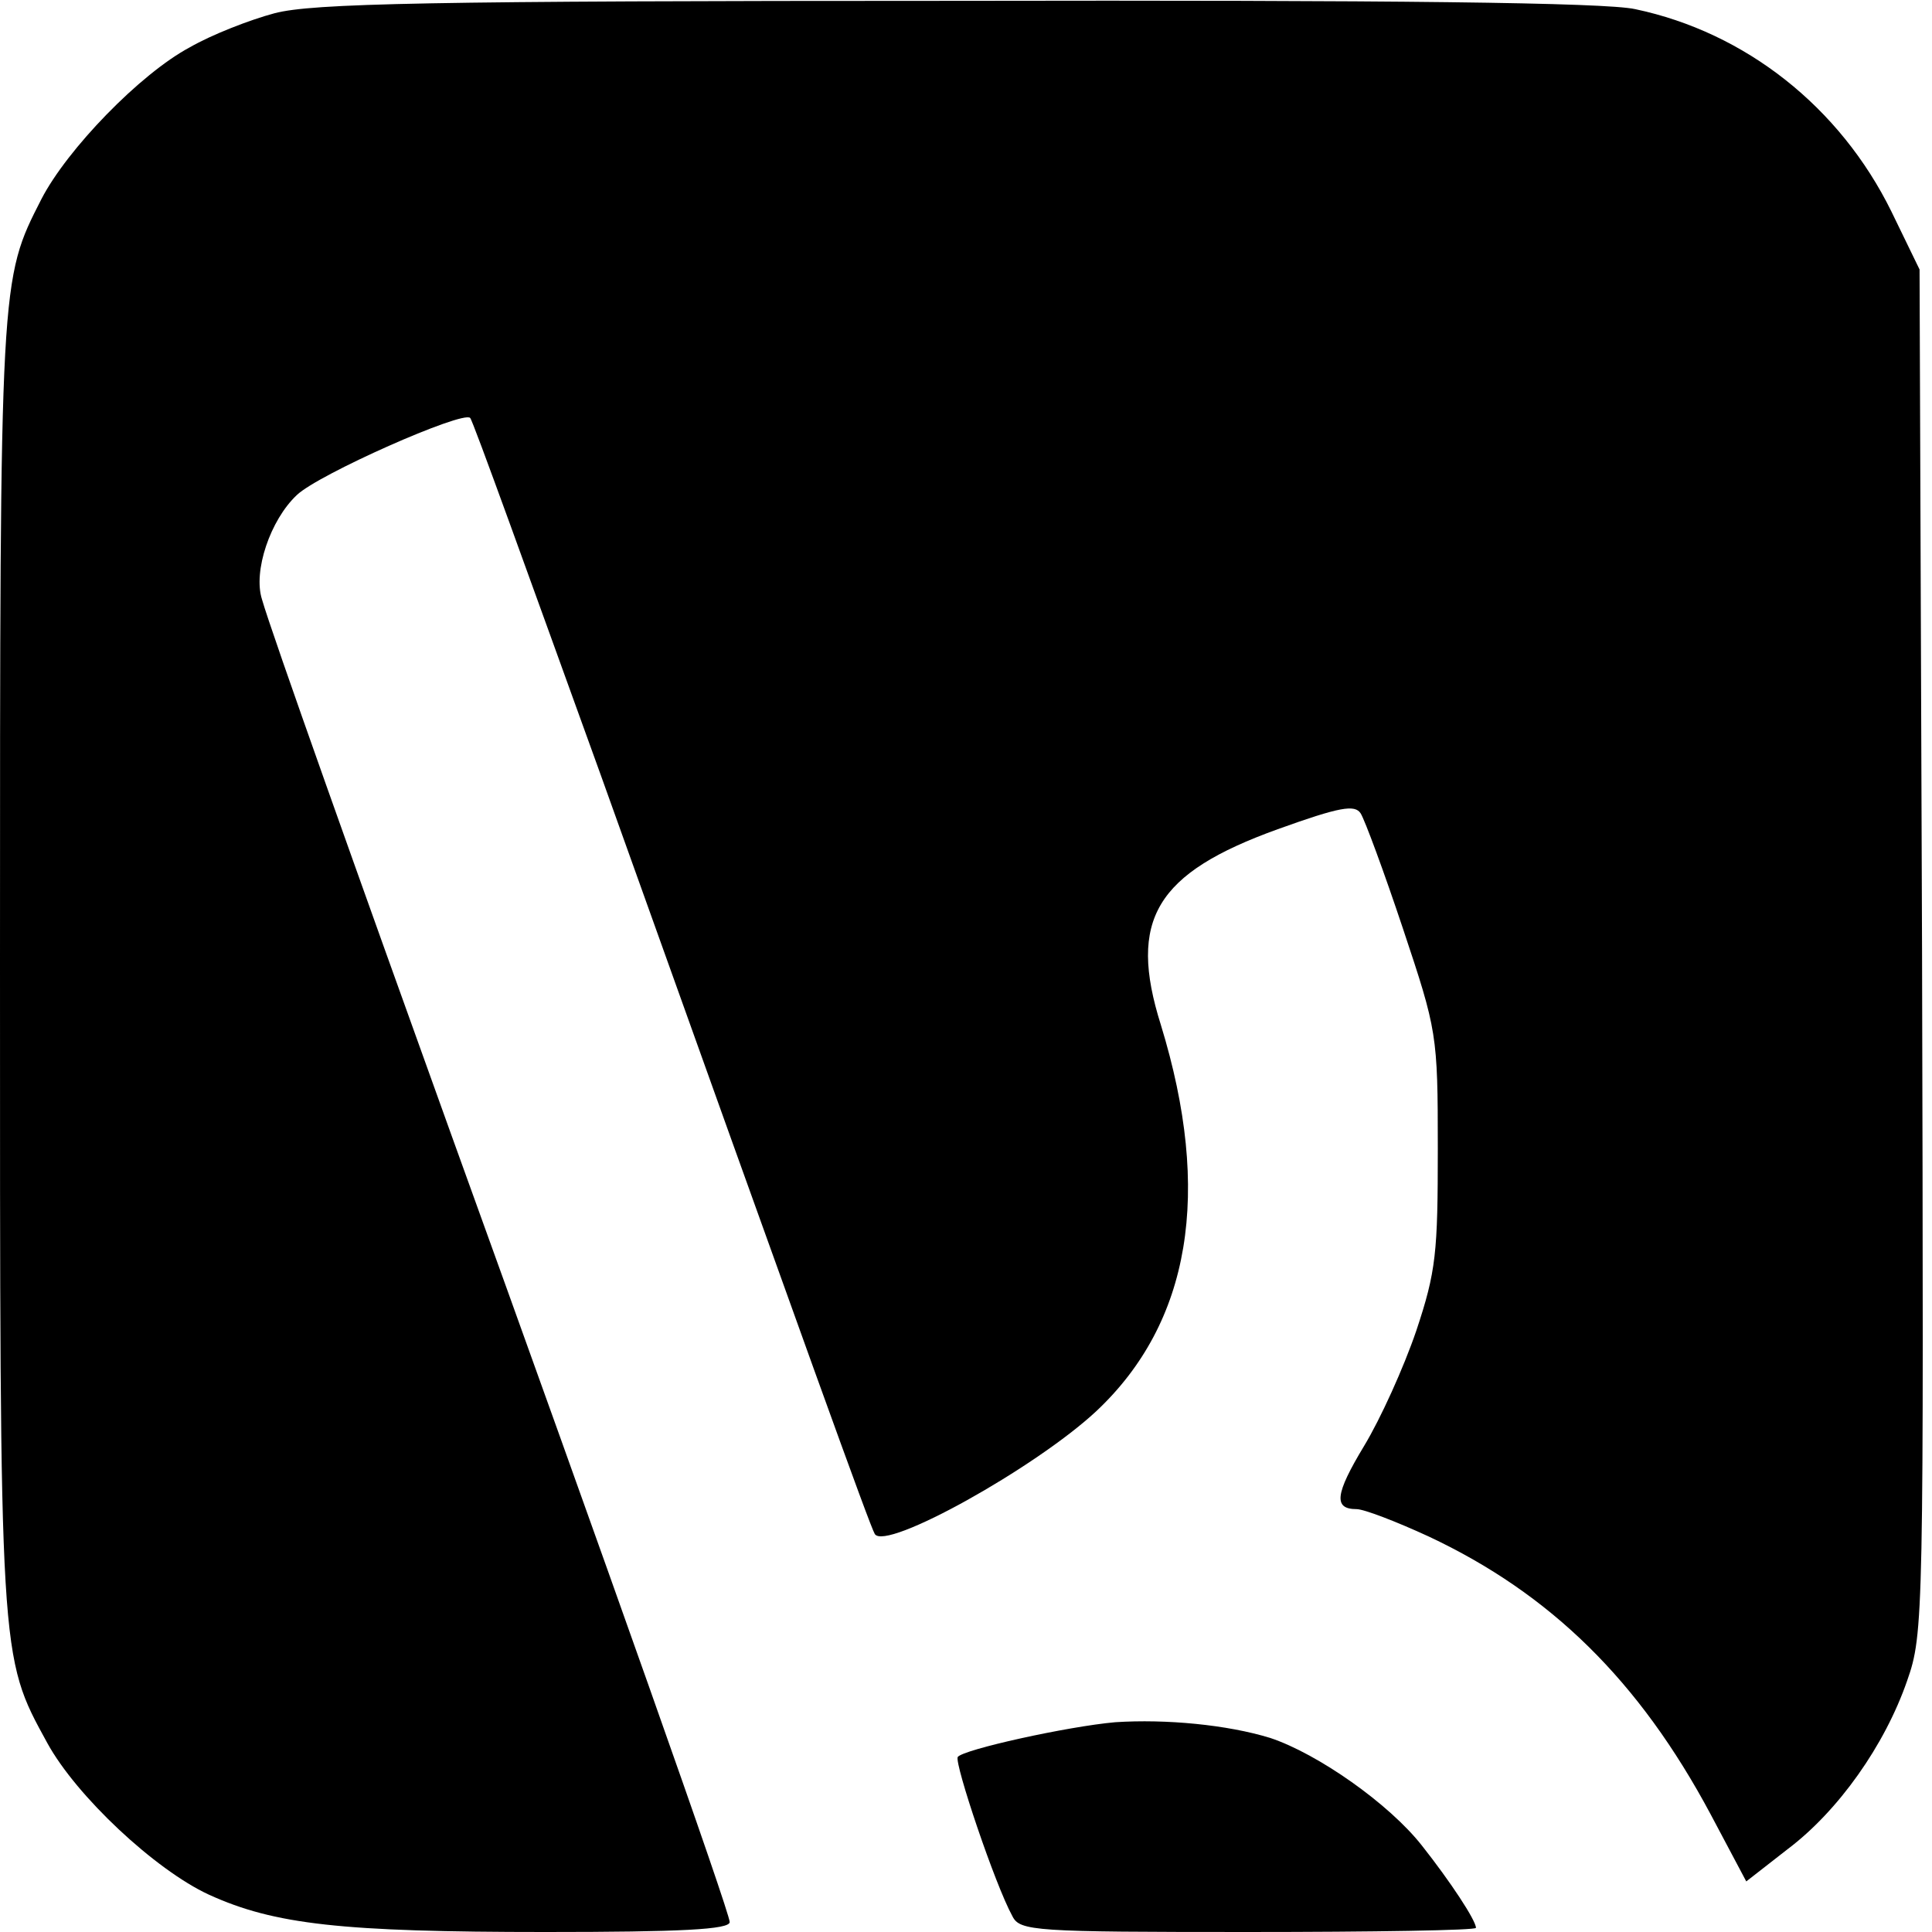 <?xml version="1.0" standalone="no"?>
<!DOCTYPE svg PUBLIC "-//W3C//DTD SVG 20010904//EN"
 "http://www.w3.org/TR/2001/REC-SVG-20010904/DTD/svg10.dtd">
<svg version="1.0" xmlns="http://www.w3.org/2000/svg"
 width="233pt" height="233pt" viewBox="0 0 233 233"
 preserveAspectRatio="xMidYMid meet">
<g transform="translate(0,233) scale(0.1,-0.1)"
fill="#000000" stroke="none">
<path d="M331 2314 c-30 -8 -76 -26 -102 -41 -60 -32 -148 -123 -179 -183 -50
-98 -50 -94 -50 -920 0 -845 -1 -836 57 -942 35 -64 130 -153 195 -183 79 -36
160 -45 406 -45 163 0 222 3 222 12 0 12 -148 430 -337 953 -108 300 -216 603
-227 642 -11 34 10 96 42 126 26 25 200 102 209 93 3 -2 73 -197 158 -432 251
-701 324 -904 330 -914 13 -21 194 80 267 148 114 107 140 264 78 466 -40 127
-6 183 141 236 75 27 93 30 100 19 5 -8 28 -70 51 -139 41 -123 42 -127 42
-265 0 -126 -2 -148 -26 -220 -15 -44 -43 -106 -63 -139 -35 -58 -37 -76 -9
-76 9 0 48 -15 87 -33 147 -69 254 -174 340 -335 l43 -81 50 39 c61 46 117
125 144 203 20 57 20 75 18 880 l-3 822 -34 70 c-62 126 -176 216 -309 244
-36 8 -292 11 -820 10 -637 0 -776 -3 -821 -15z"/>
<path d="M1345 253 c-57 -5 -184 -33 -190 -42 -4 -8 45 -154 66 -192 9 -18 27
-19 284 -19 151 0 275 2 275 5 0 9 -31 56 -65 99 -40 51 -126 111 -183 130
-52 16 -126 23 -187 19z"/>
</g>
</svg>
